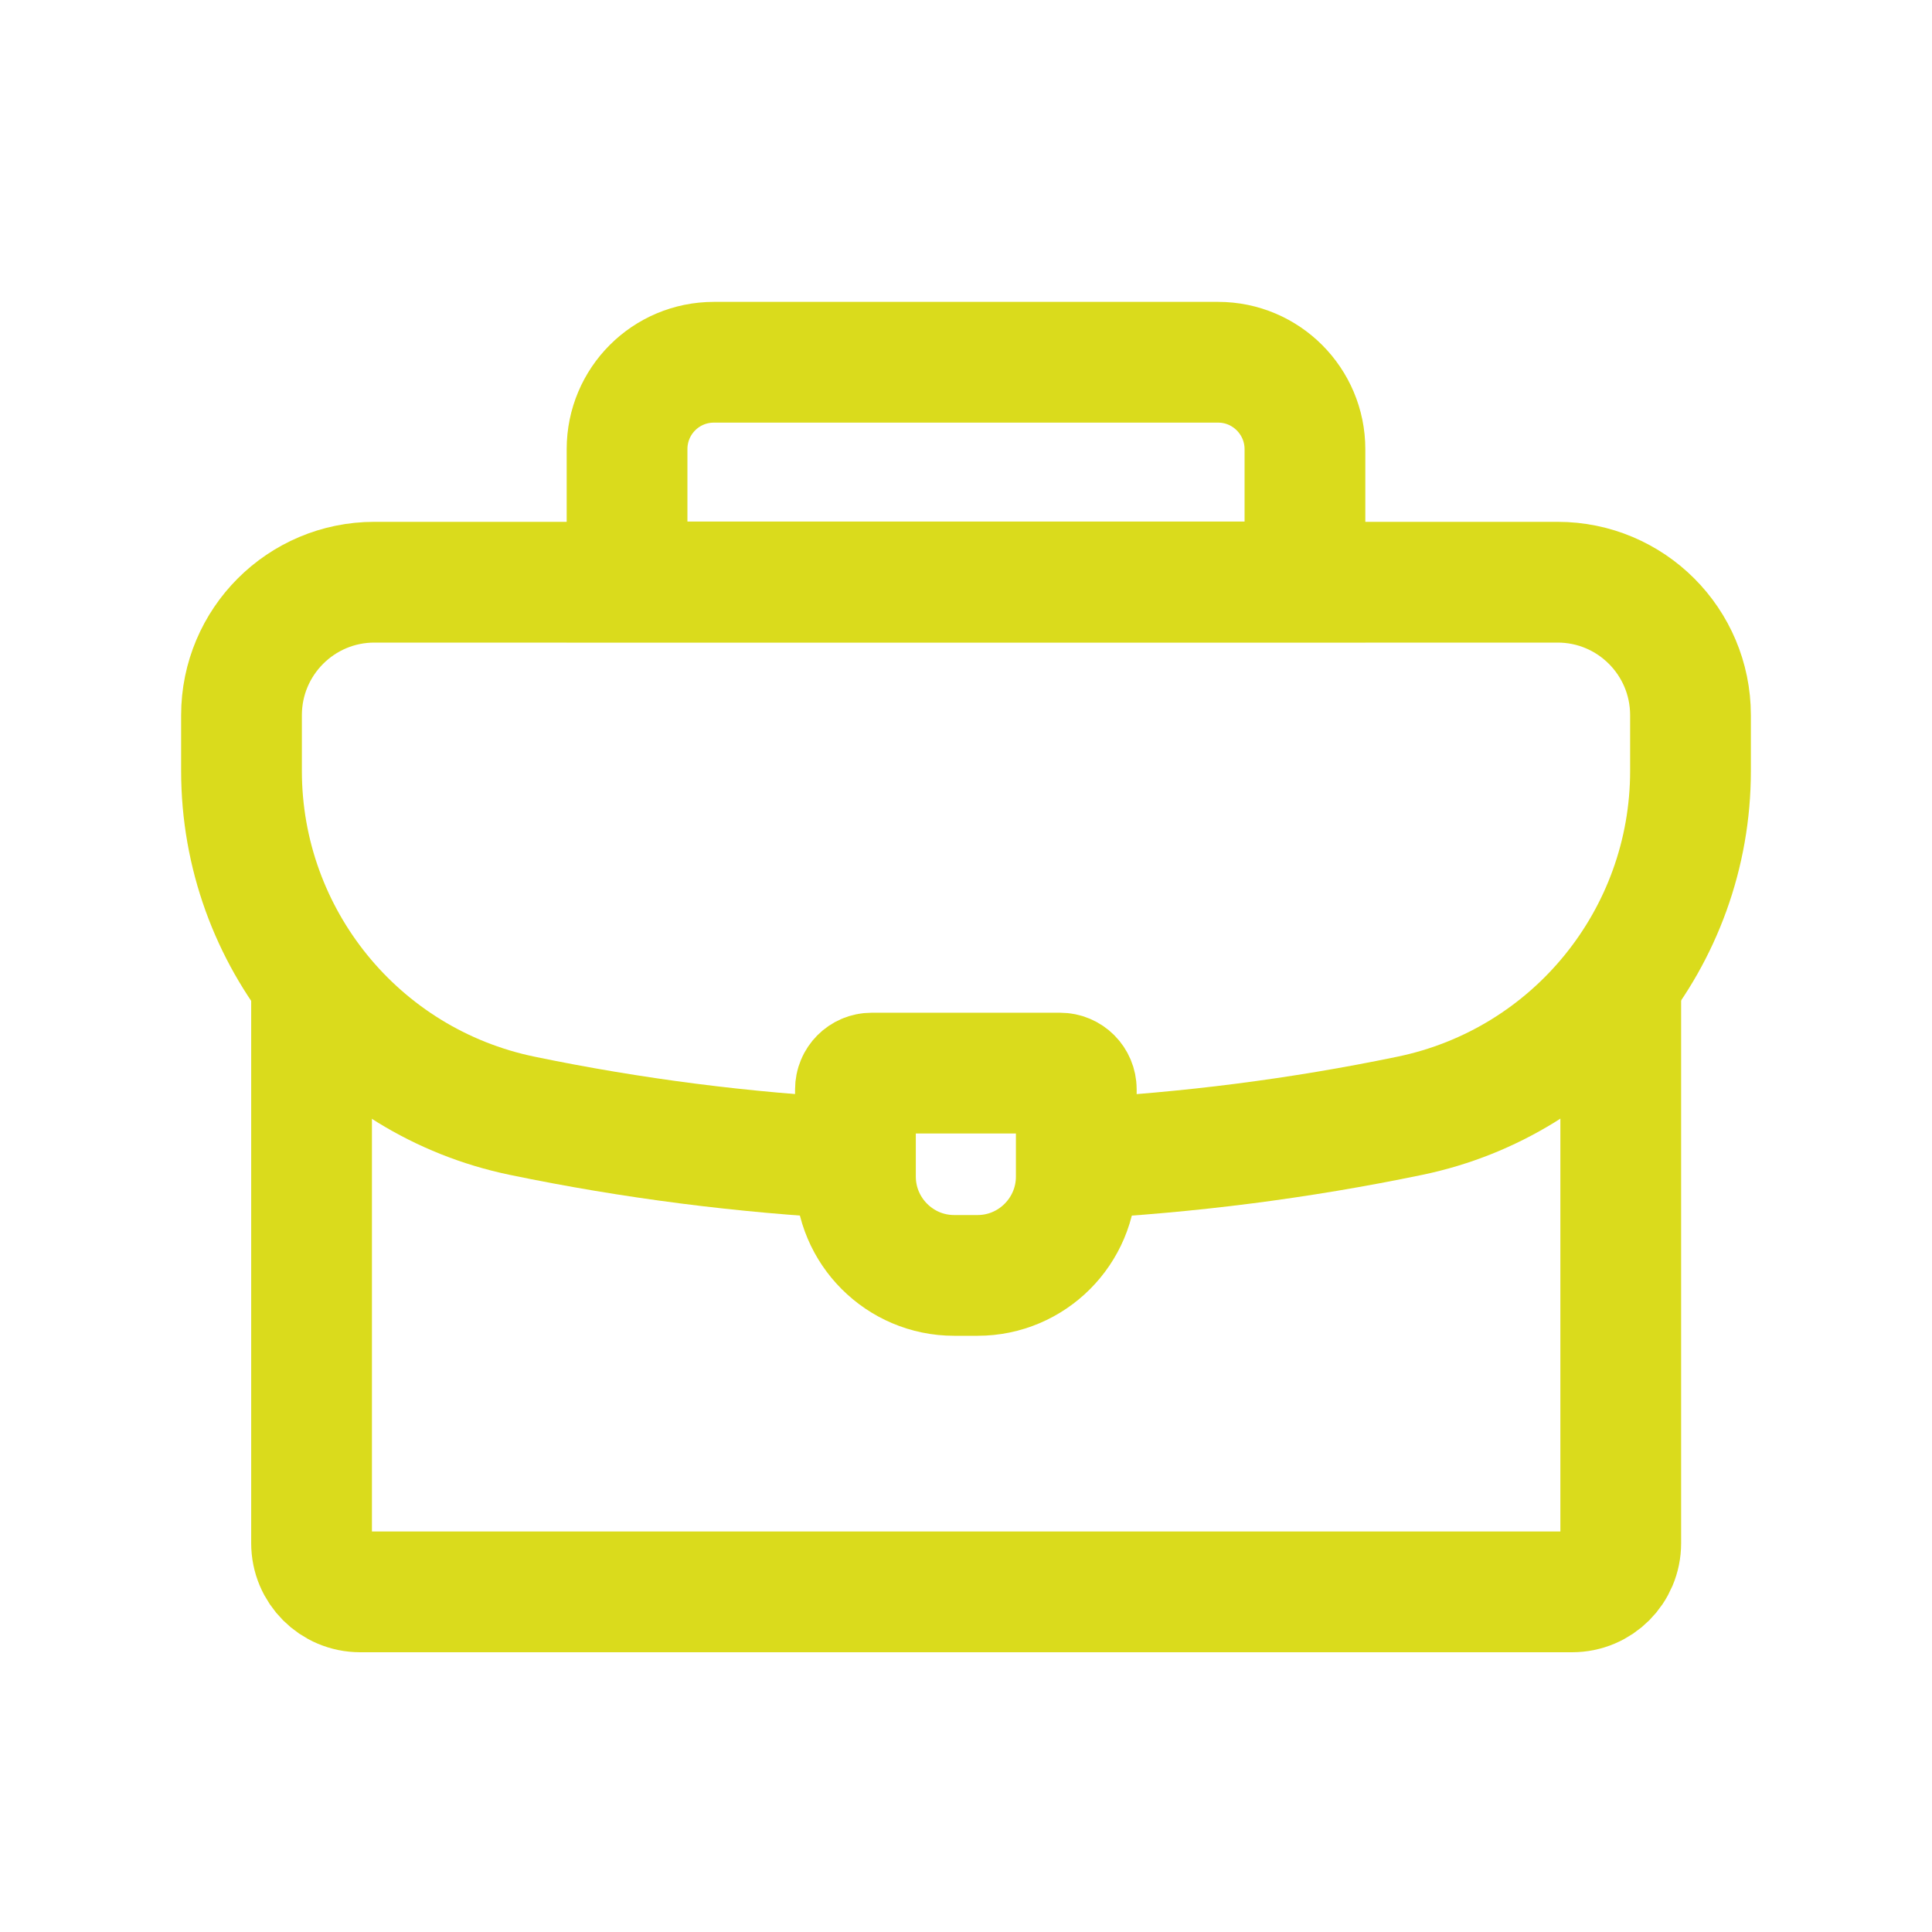 <?xml version="1.0" encoding="UTF-8"?>
<svg xmlns="http://www.w3.org/2000/svg" width="80" height="80" viewBox="0 0 80 80" fill="none">
  <path d="M35.434 47.976C30.807 47.736 26.181 47.148 21.614 46.2C14.854 44.796 10 38.832 10 31.92V29.616C10 26.568 12.469 24.108 15.501 24.108H64.499C67.531 24.108 70 26.568 70 29.616V31.92C70 38.832 65.146 44.796 58.386 46.2C53.819 47.148 49.205 47.736 44.566 47.976" stroke="#DADB1C" stroke-width="5" stroke-miterlimit="10"></path>
  <path d="M36.105 44.435H43.896C44.267 44.435 44.567 44.736 44.567 45.108V48.719C44.567 50.975 42.733 52.812 40.48 52.812H39.509C37.256 52.812 35.422 50.975 35.422 48.719V45.108C35.422 44.736 35.721 44.435 36.093 44.435H36.105Z" stroke="#DADB1C" stroke-width="5" stroke-miterlimit="10"></path>
  <path d="M29.561 15H50.44C52.429 15 54.035 16.62 54.035 18.6V24.096H25.965V18.6C25.965 16.608 27.571 15 29.561 15Z" stroke="#DADB1C" stroke-width="5" stroke-miterlimit="10"></path>
  <path d="M67.112 40.632V63.9C67.112 65.016 66.213 65.916 65.099 65.916H14.915C13.8 65.916 12.901 65.016 12.901 63.9V40.632" stroke="#DADB1C" stroke-width="5" stroke-miterlimit="10"></path>
</svg>
